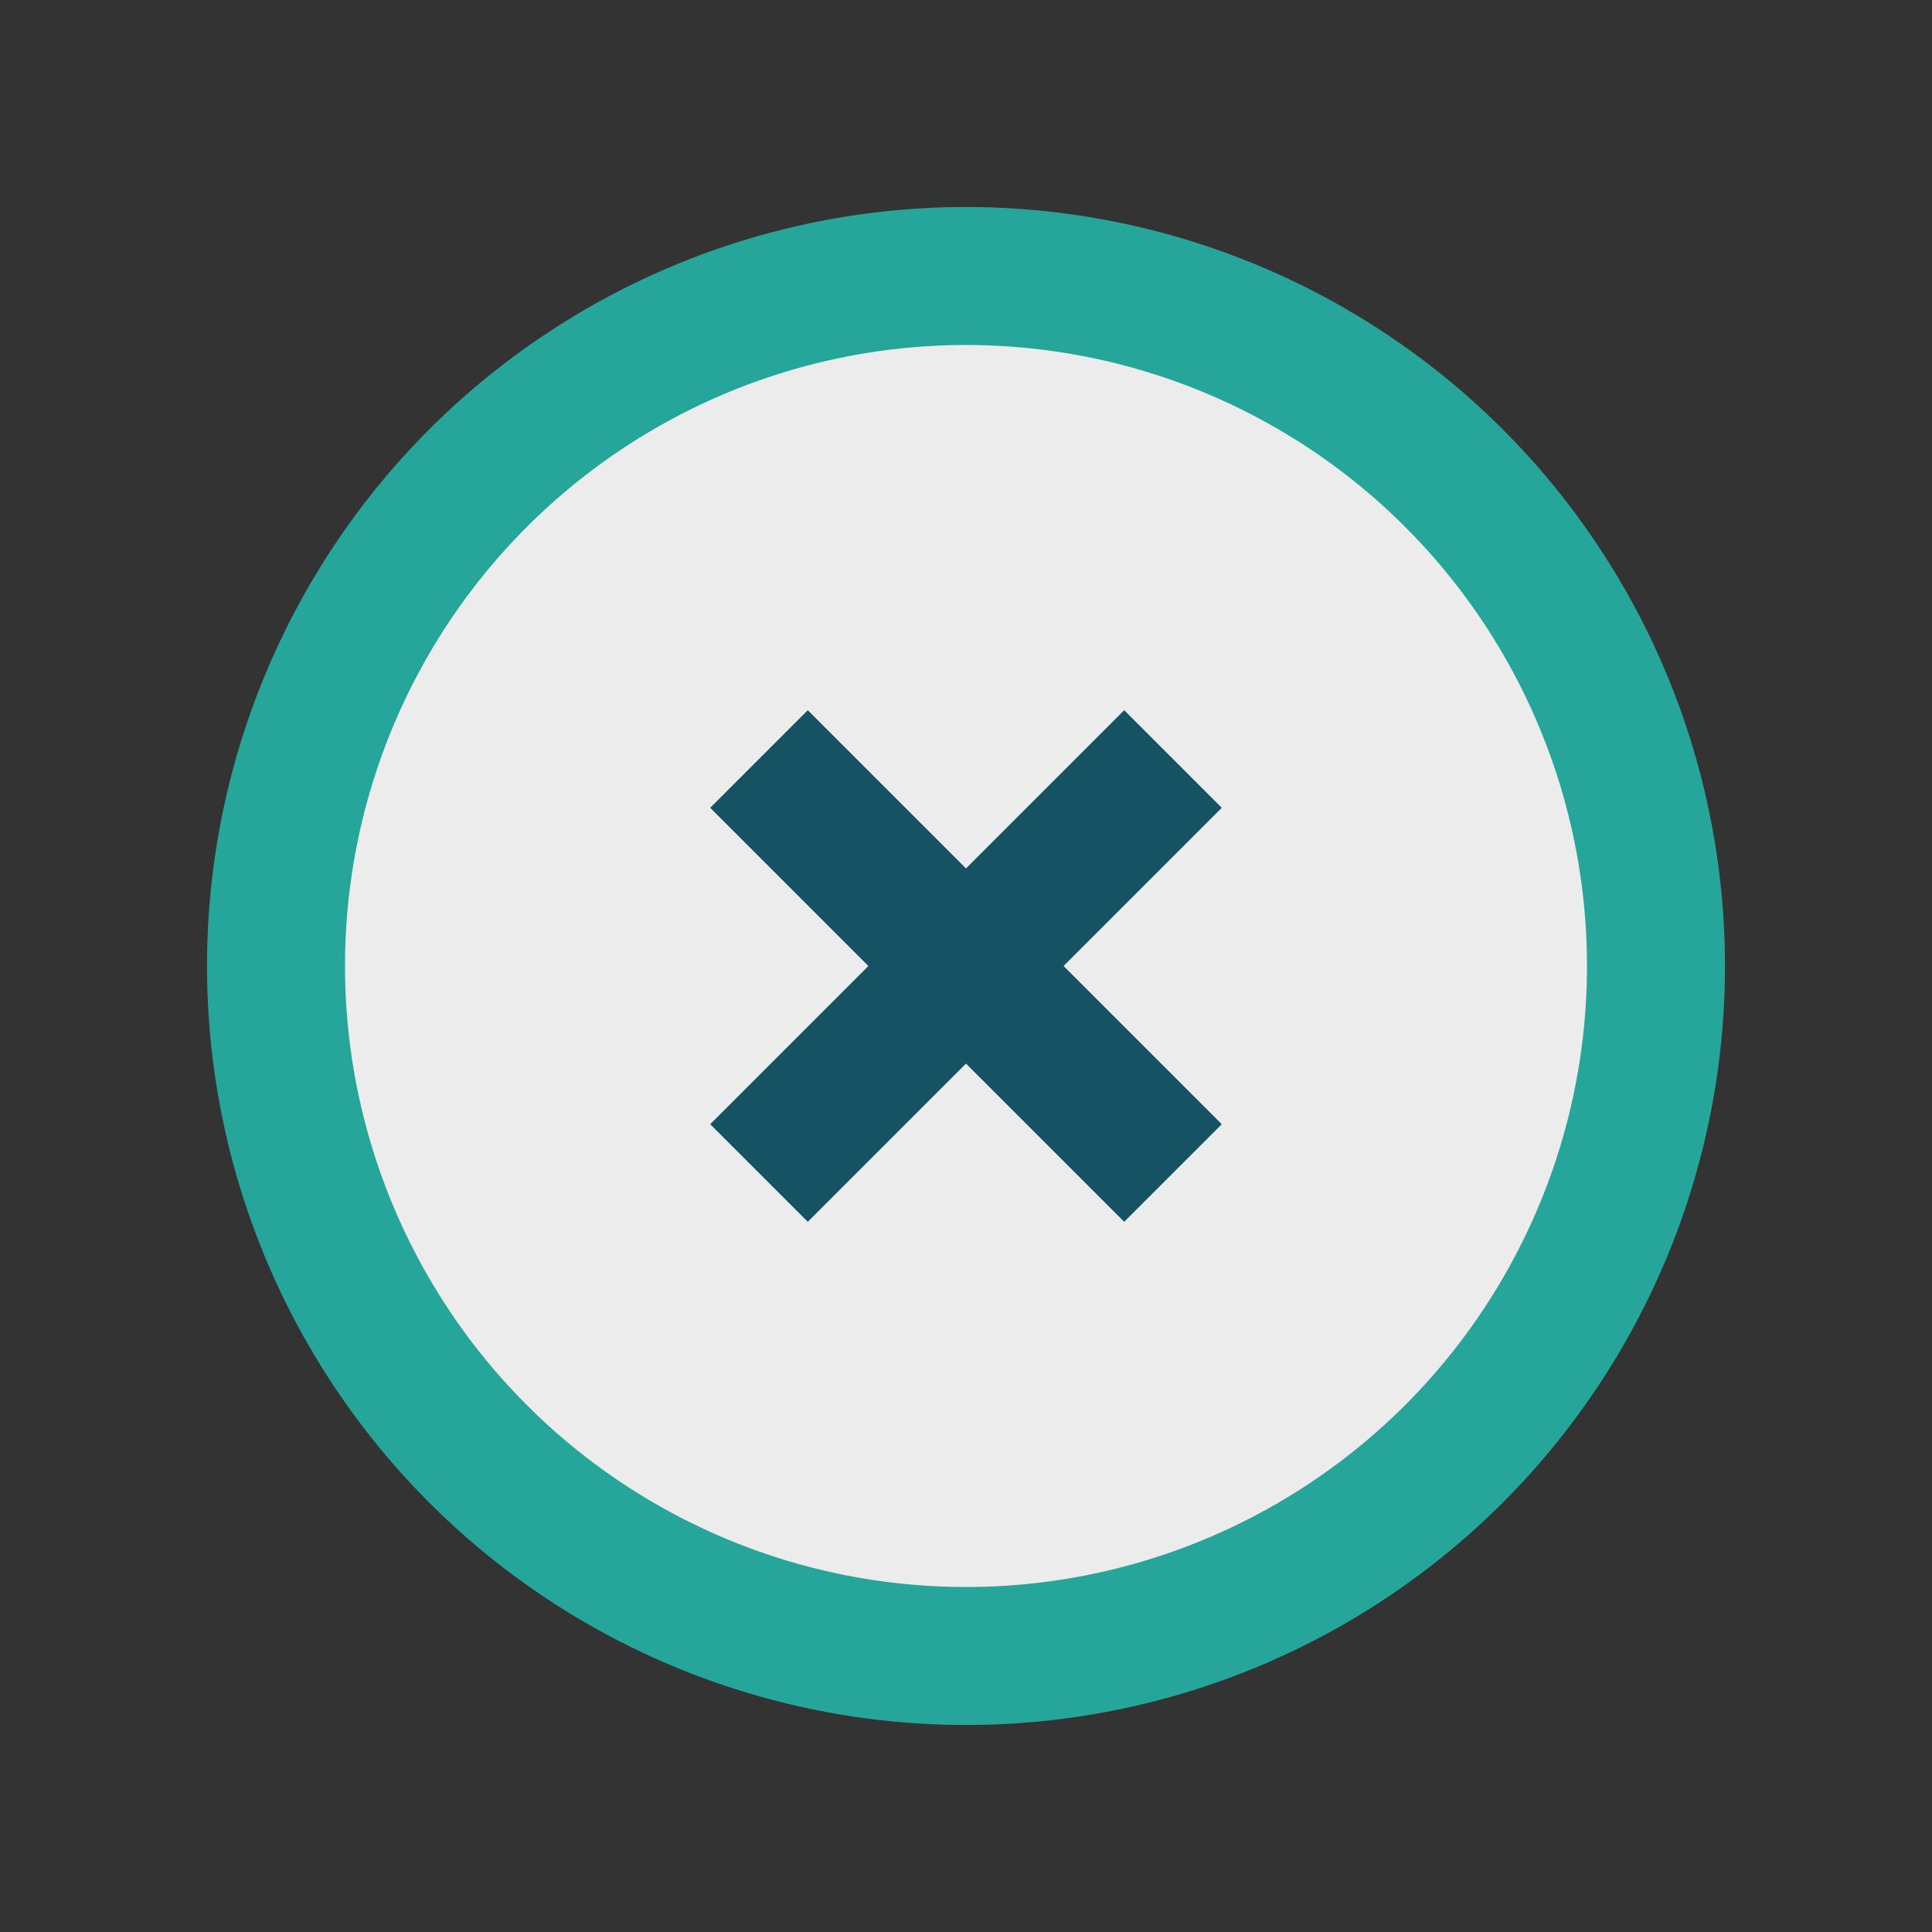 <?xml version="1.0" encoding="UTF-8"?>
<svg xmlns="http://www.w3.org/2000/svg" width="28" height="28" viewBox="0 0 28 28"><rect x="0" y="0" width="28" height="28" fill="#333333" stroke="none"/><circle cx="14" cy="14" r="10" fill="#ECECEC" stroke="#26A69A" stroke-width="2"/><path d="M17 11l-6 6m0-6l6 6" stroke="#155263" stroke-width="2"/></svg>